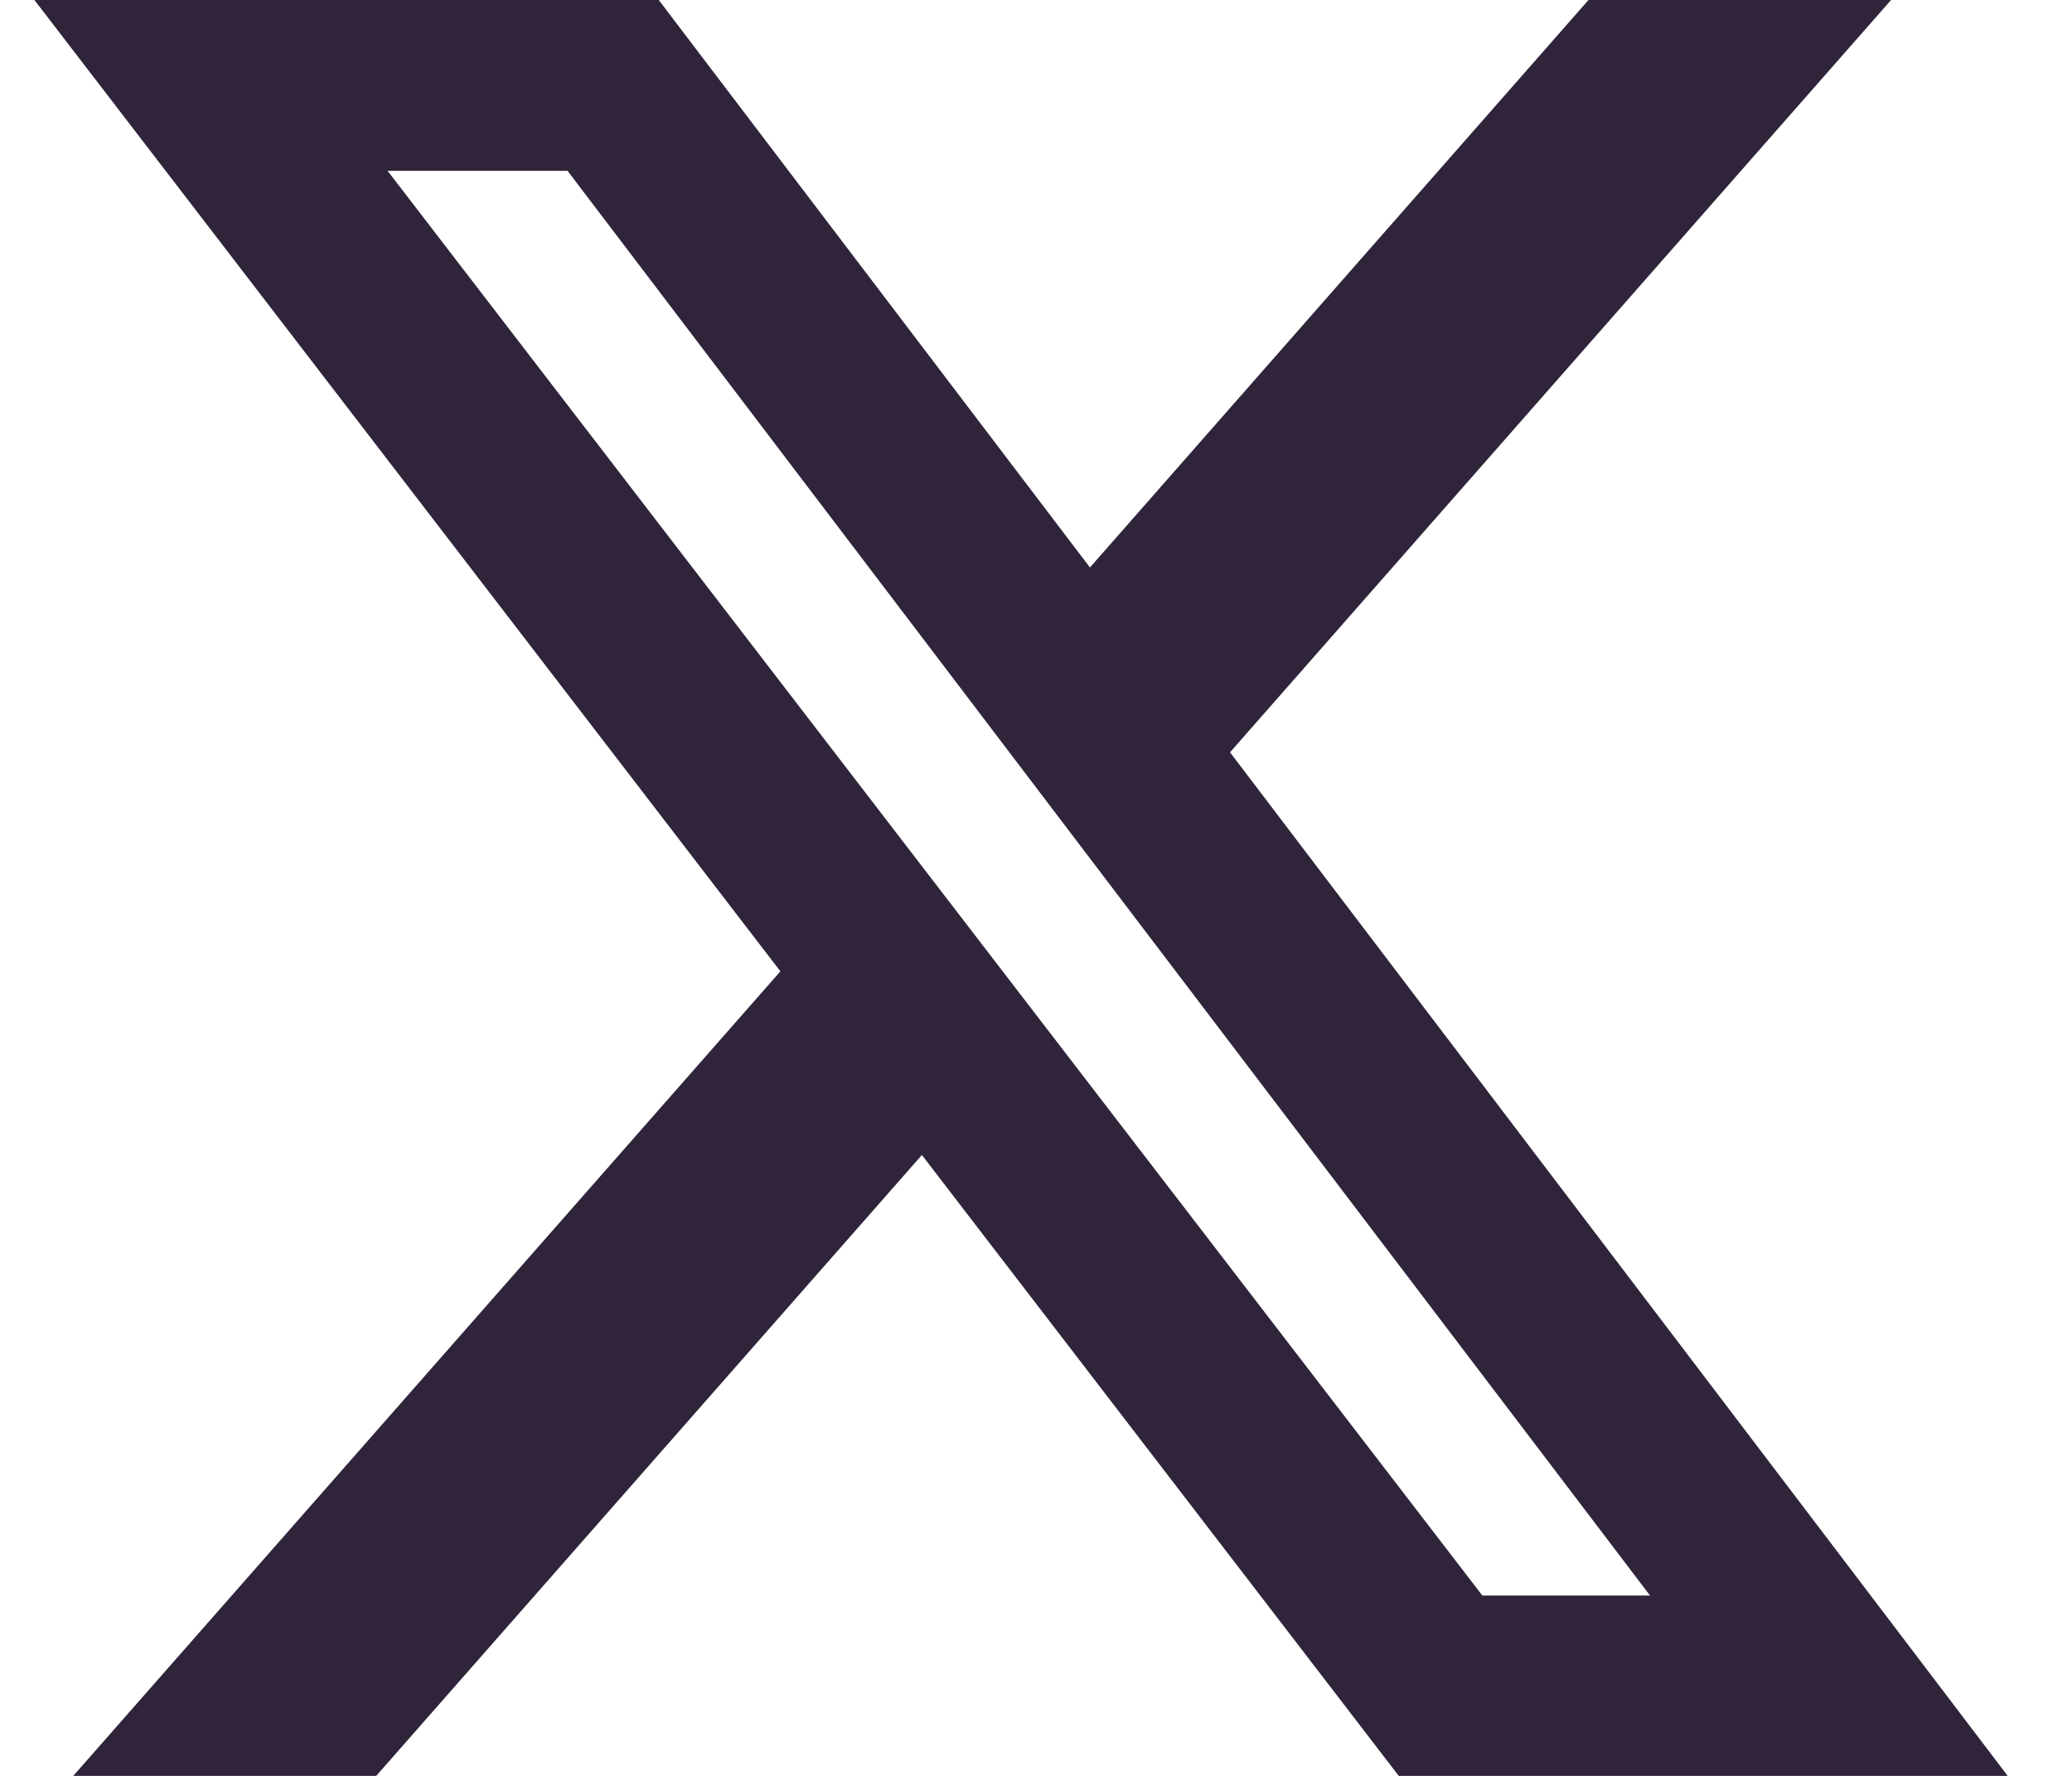 <svg width="28" height="24" viewBox="0 0 28 24" fill="none" xmlns="http://www.w3.org/2000/svg">
<path d="M21.466 0H25.555L16.622 10.167L27.131 24H18.902L12.458 15.609L5.084 24H0.99L10.546 13.127L0.465 0H8.902L14.729 7.669L21.466 0ZM20.032 21.563H22.298L7.67 2.309H5.238L20.032 21.563Z" fill="#2F243A"/>
</svg>
